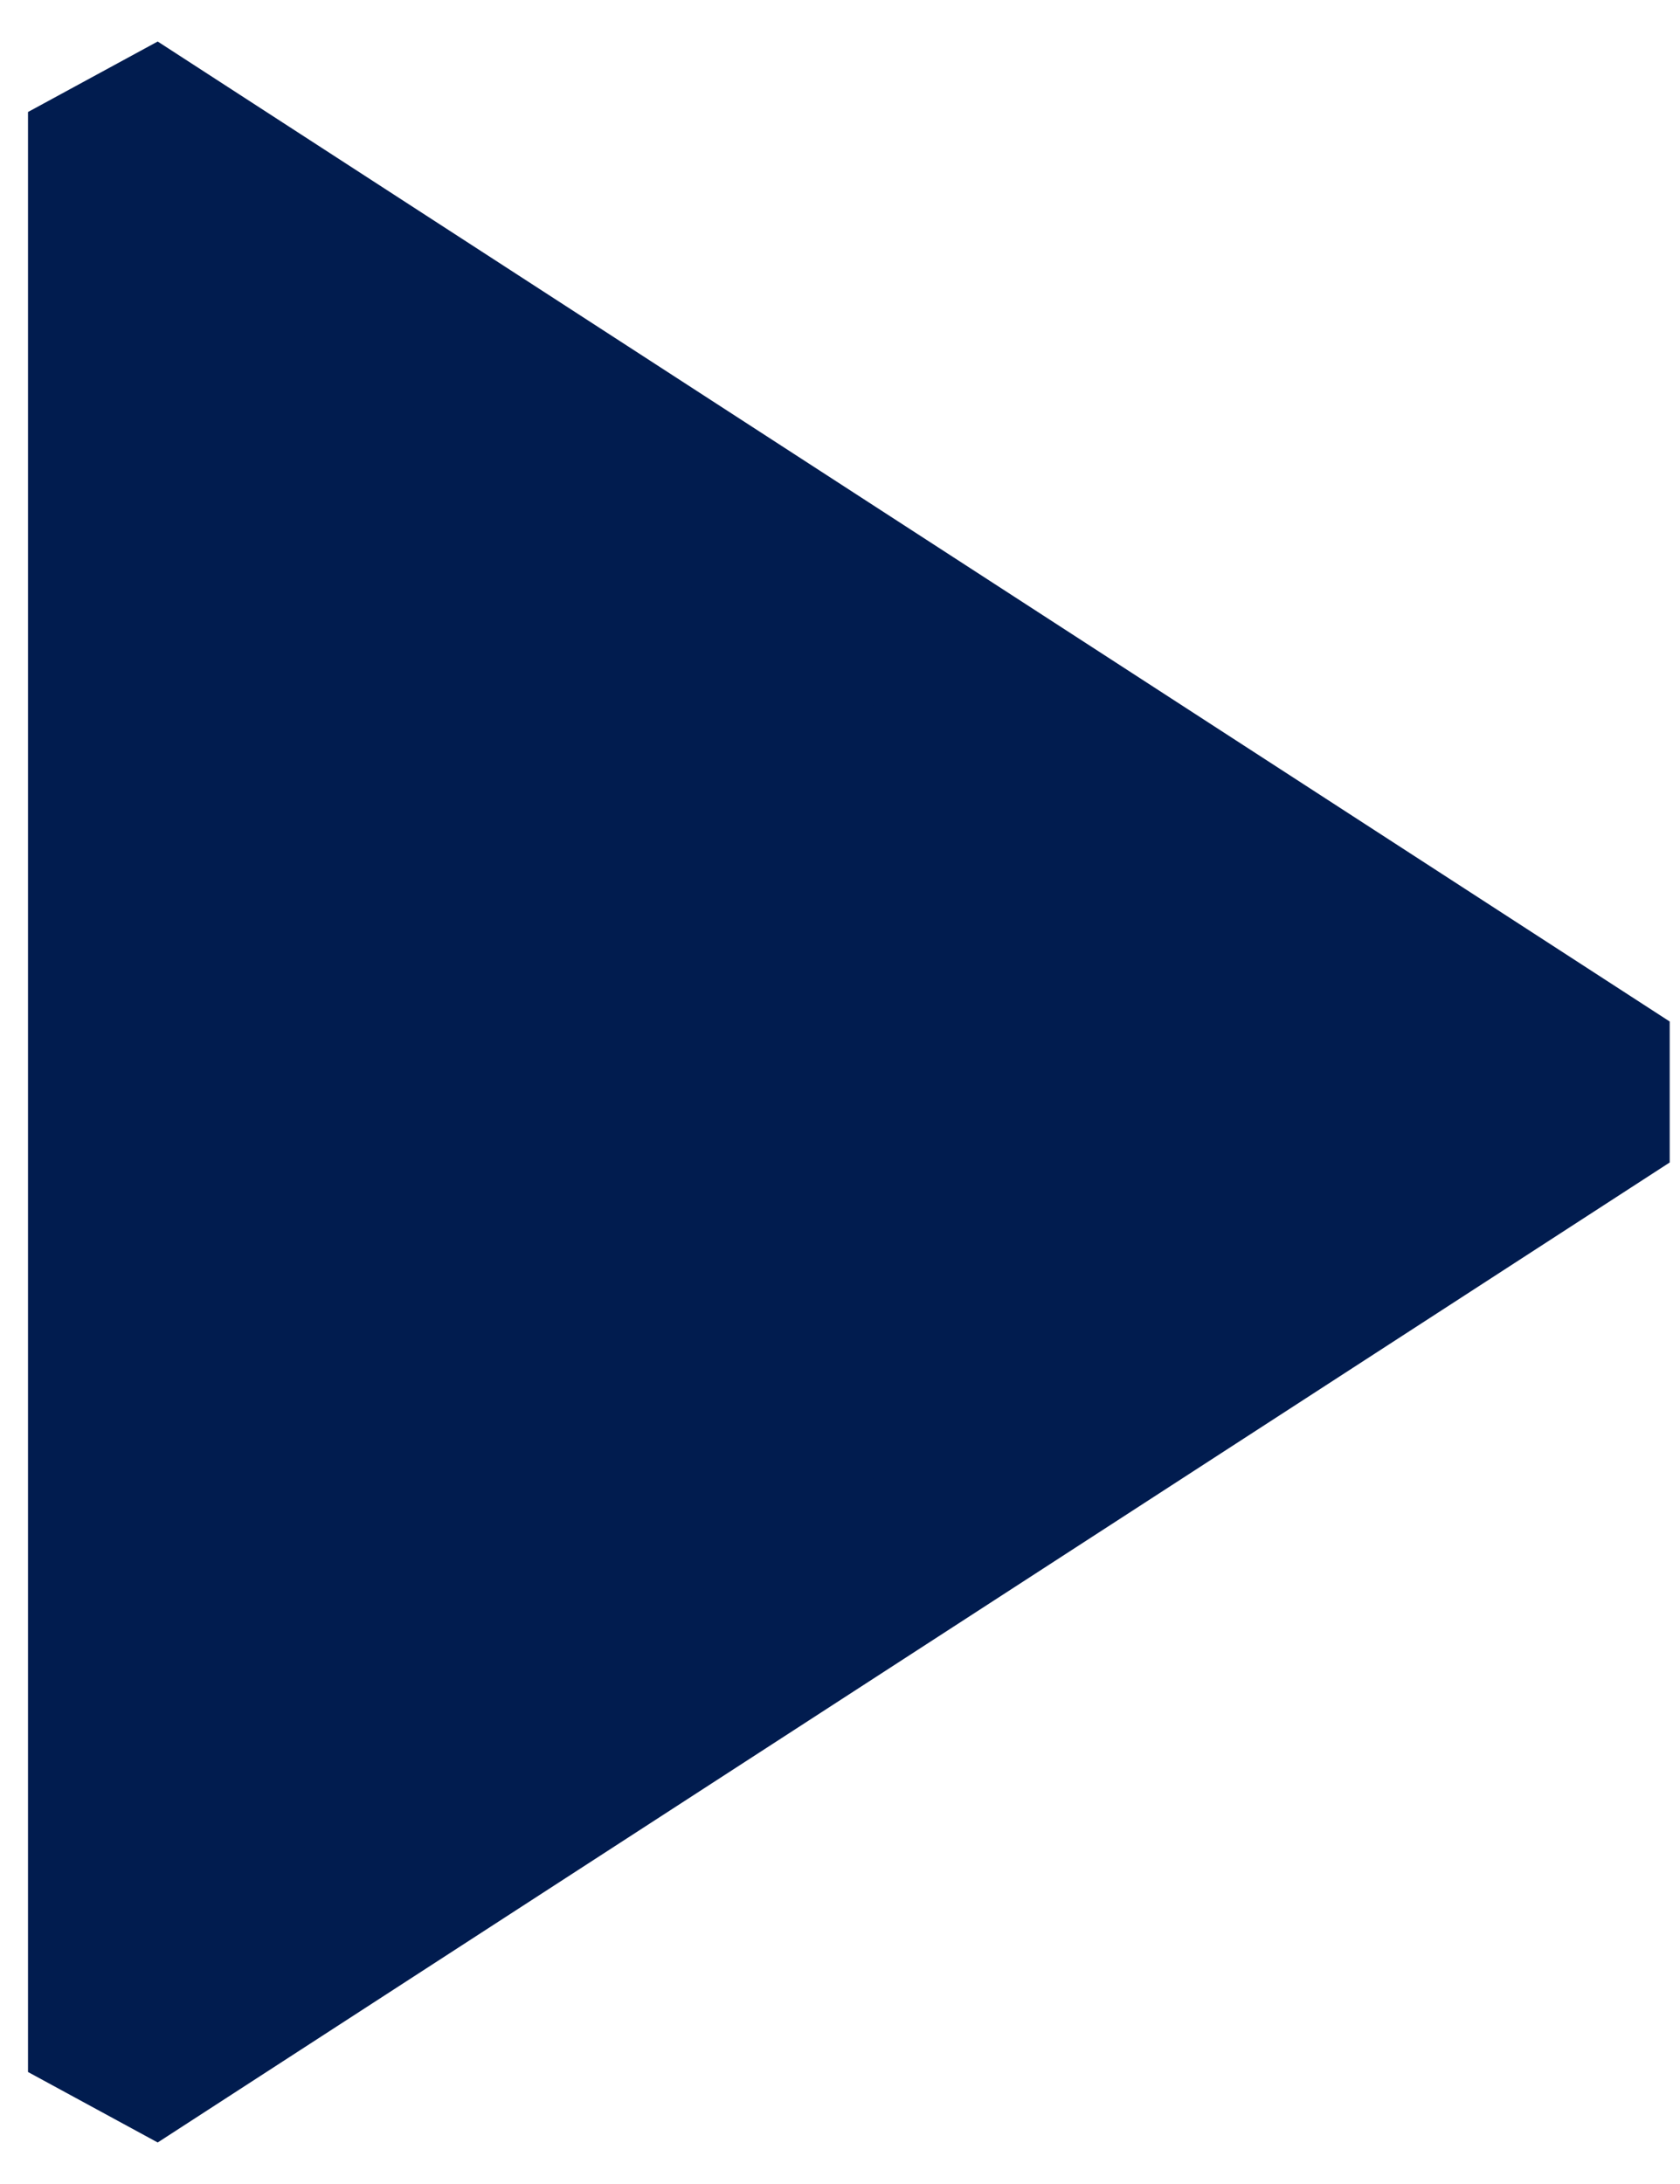 <svg width="30" height="39" viewBox="0 0 30 39" fill="none" xmlns="http://www.w3.org/2000/svg">
<path d="M29 19.5L2 2L2 37L29 19.5Z" fill="#011C4F" stroke="#011C4F" stroke-width="3" stroke-linejoin="bevel"/>
</svg>
